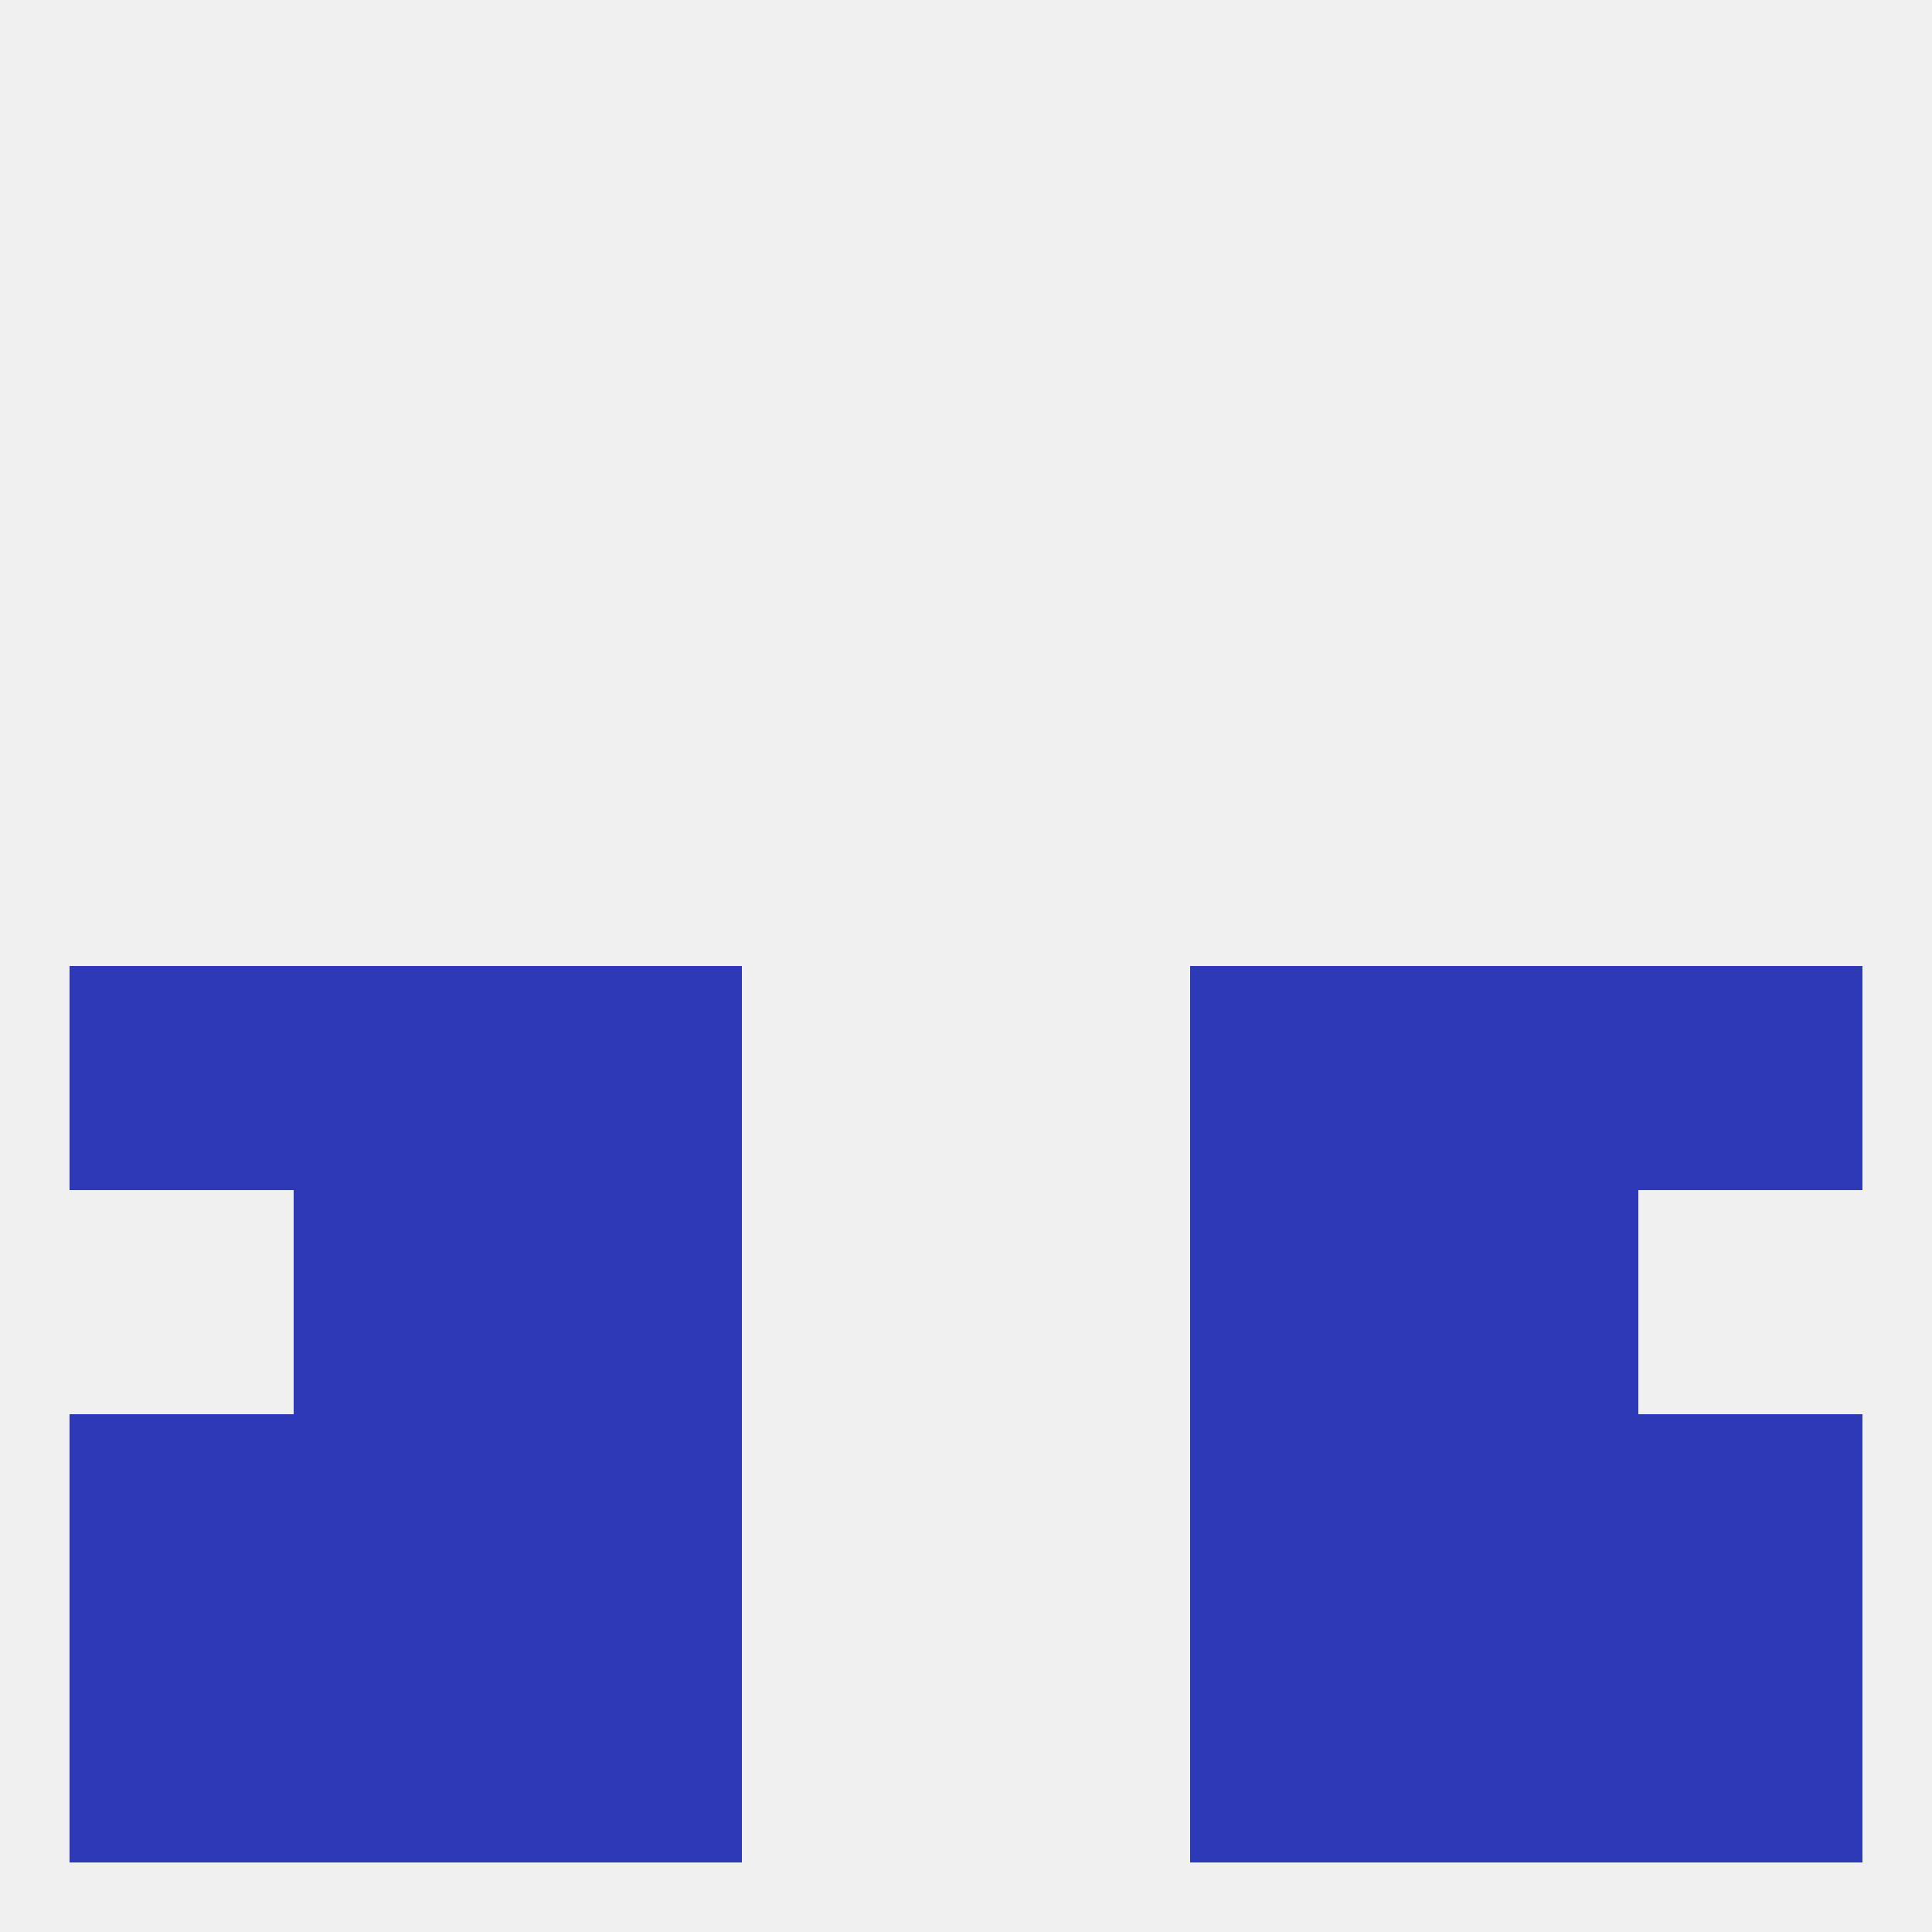
<!--   <?xml version="1.0"?> -->
<svg version="1.1" baseprofile="full" xmlns="http://www.w3.org/2000/svg" xmlns:xlink="http://www.w3.org/1999/xlink" xmlns:ev="http://www.w3.org/2001/xml-events" width="250" height="250" viewBox="0 0 250 250" >
	<rect width="100%" height="100%" fill="rgba(240,240,240,255)"/>

	<rect x="9" y="183" width="29" height="29" fill="rgba(45,57,183,255)"/>
	<rect x="212" y="183" width="29" height="29" fill="rgba(45,57,183,255)"/>
	<rect x="38" y="183" width="29" height="29" fill="rgba(45,57,183,255)"/>
	<rect x="183" y="183" width="29" height="29" fill="rgba(45,57,183,255)"/>
	<rect x="67" y="183" width="29" height="29" fill="rgba(45,57,183,255)"/>
	<rect x="154" y="183" width="29" height="29" fill="rgba(45,57,183,255)"/>
	<rect x="38" y="212" width="29" height="29" fill="rgba(45,57,183,255)"/>
	<rect x="183" y="212" width="29" height="29" fill="rgba(45,57,183,255)"/>
	<rect x="9" y="212" width="29" height="29" fill="rgba(45,57,183,255)"/>
	<rect x="212" y="212" width="29" height="29" fill="rgba(45,57,183,255)"/>
	<rect x="67" y="212" width="29" height="29" fill="rgba(45,57,183,255)"/>
	<rect x="154" y="212" width="29" height="29" fill="rgba(45,57,183,255)"/>
	<rect x="9" y="125" width="29" height="29" fill="rgba(45,57,183,255)"/>
	<rect x="212" y="125" width="29" height="29" fill="rgba(45,57,183,255)"/>
	<rect x="38" y="125" width="29" height="29" fill="rgba(45,57,183,255)"/>
	<rect x="183" y="125" width="29" height="29" fill="rgba(45,57,183,255)"/>
	<rect x="67" y="125" width="29" height="29" fill="rgba(45,57,183,255)"/>
	<rect x="154" y="125" width="29" height="29" fill="rgba(45,57,183,255)"/>
	<rect x="67" y="154" width="29" height="29" fill="rgba(45,57,183,255)"/>
	<rect x="154" y="154" width="29" height="29" fill="rgba(45,57,183,255)"/>
	<rect x="38" y="154" width="29" height="29" fill="rgba(45,57,183,255)"/>
	<rect x="183" y="154" width="29" height="29" fill="rgba(45,57,183,255)"/>
</svg>